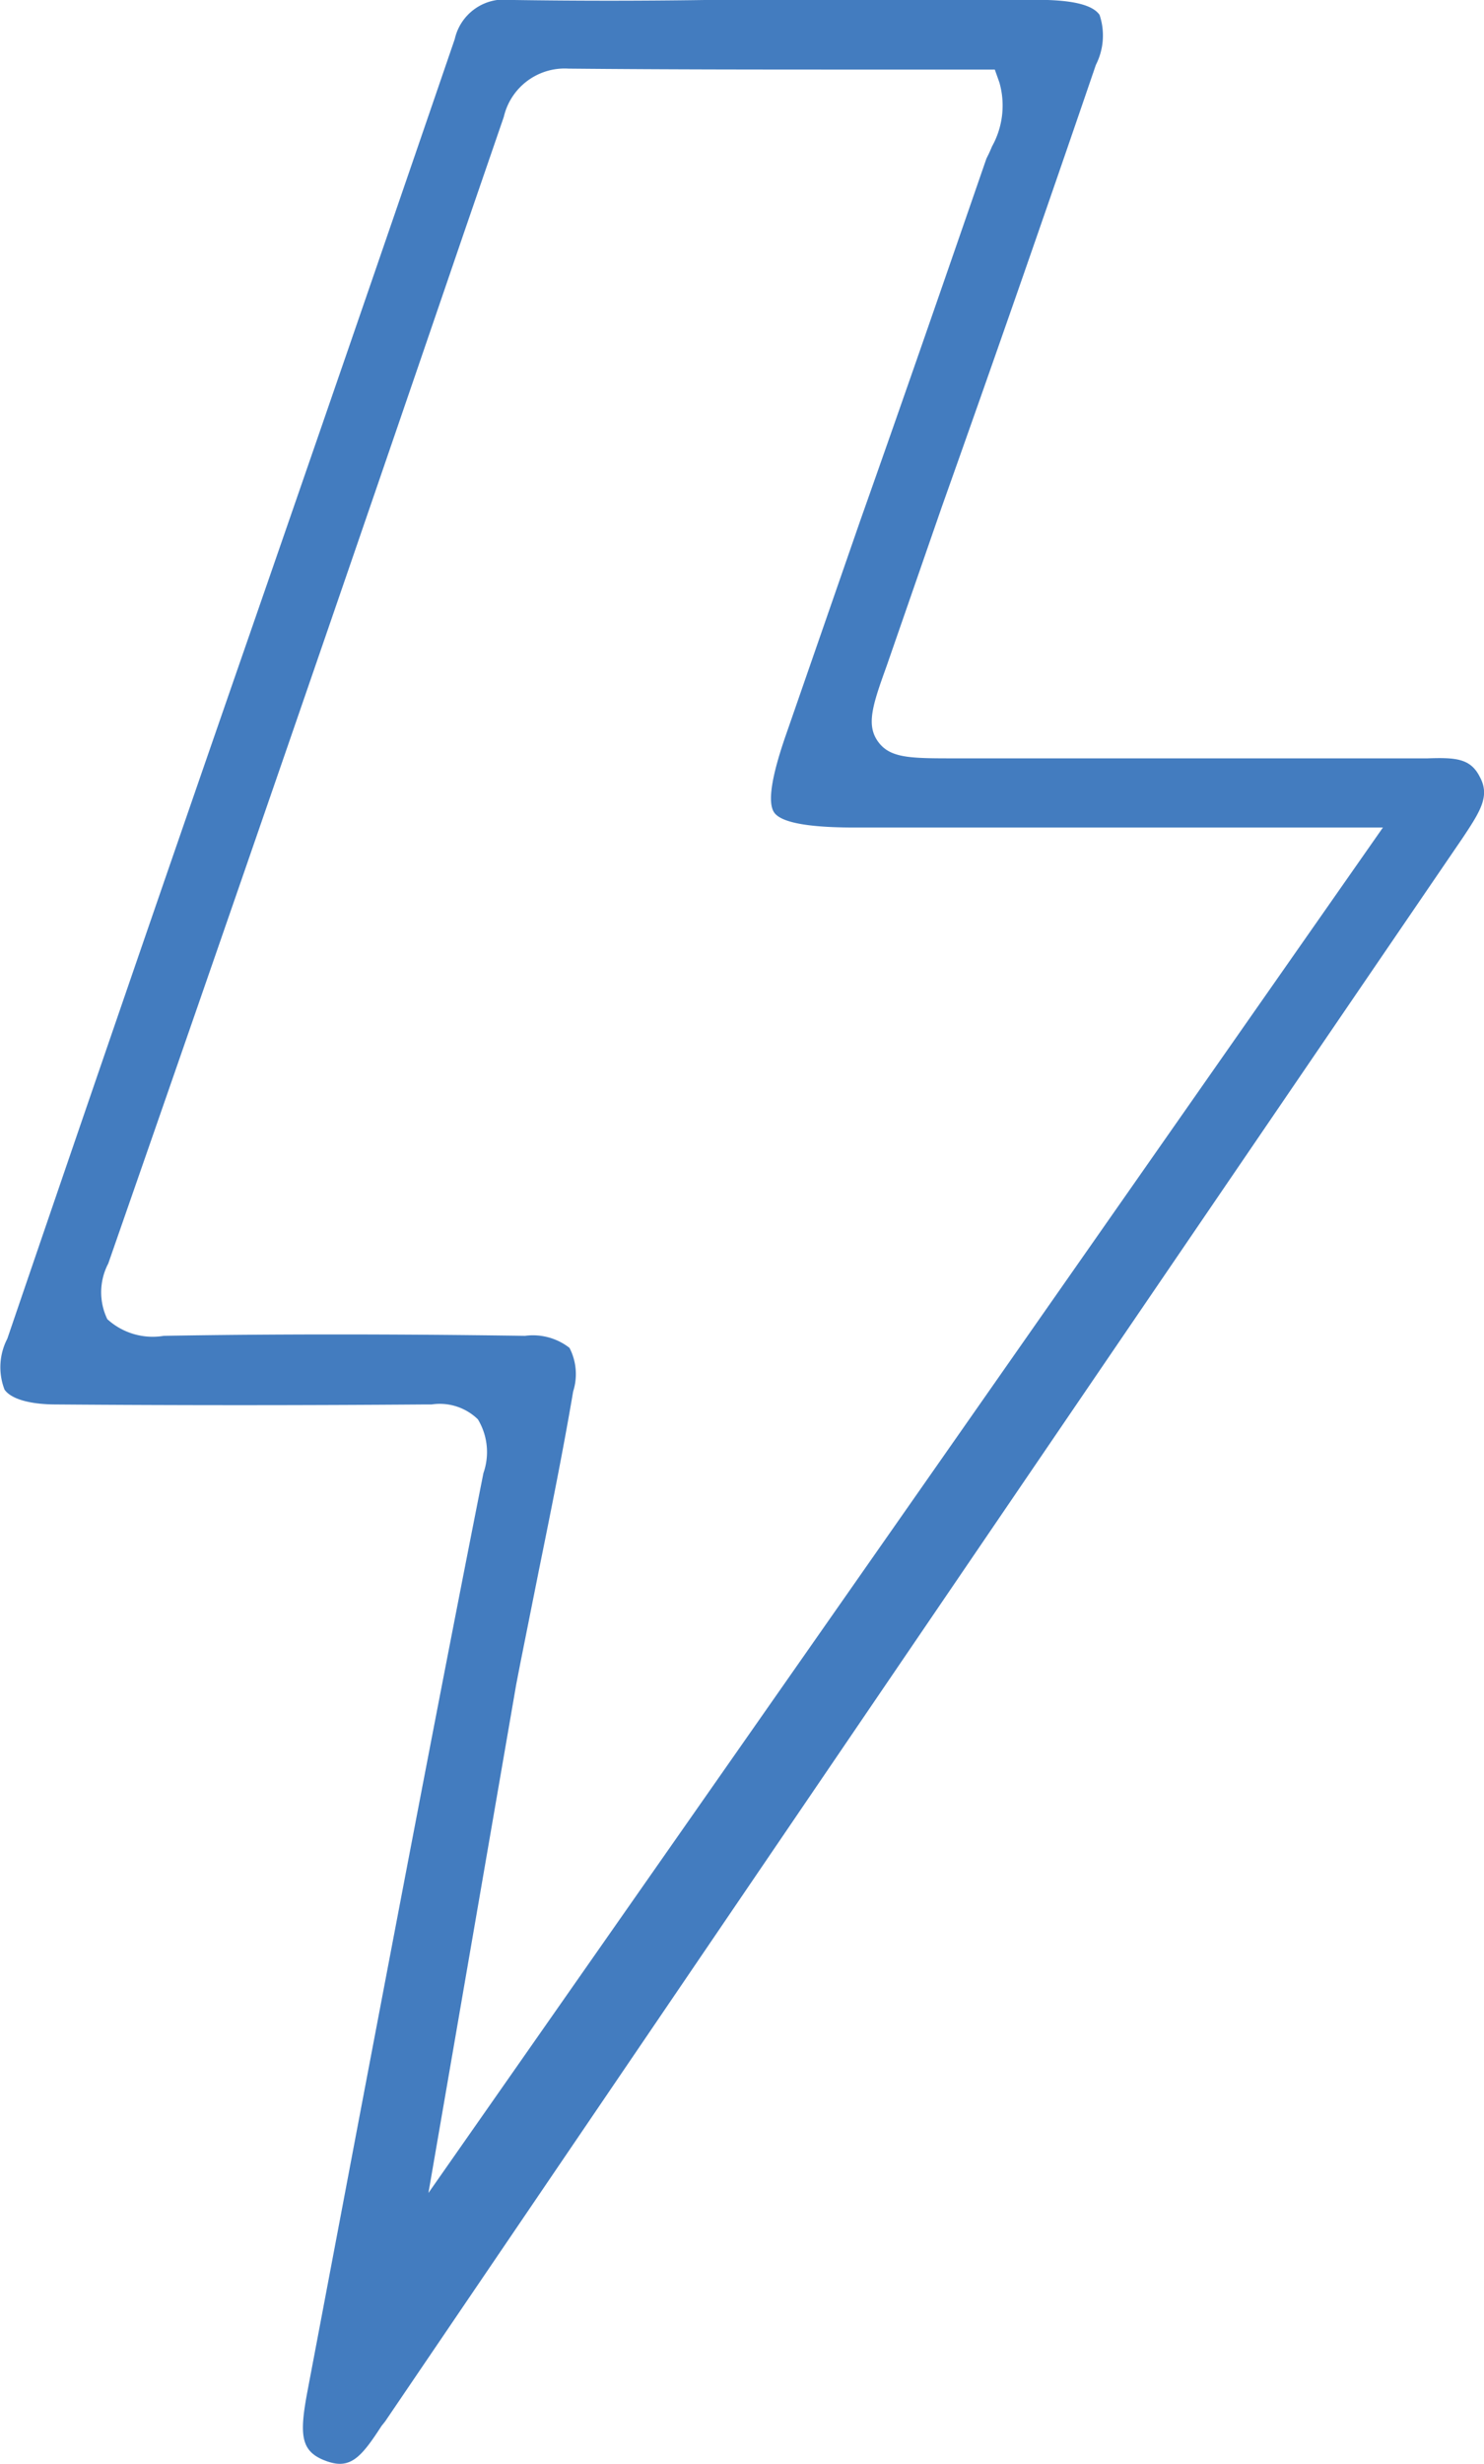<svg id="Group_152983" data-name="Group 152983" xmlns="http://www.w3.org/2000/svg" xmlns:xlink="http://www.w3.org/1999/xlink" width="18.999" height="31.521" viewBox="0 0 18.999 31.521">
  <defs>
    <clipPath id="clip-path">
      <path id="Path_1305" data-name="Path 1305" d="M0,4.943H19V-26.578H0Z" transform="translate(0 26.578)" fill="#437cbf"/>
    </clipPath>
  </defs>
  <g id="Group_152982" data-name="Group 152982" transform="translate(0 0)" clip-path="url(#clip-path)">
    <g id="Group_152981" data-name="Group 152981" transform="translate(0 0)">
      <path id="Path_1304" data-name="Path 1304" d="M2.97,1.557c-.119-.225-.308-.237-.664-.225H-3.743c-.569,0-.83,0-.984-.213S-4.8.655-4.62.157l.712-2.052q1-2.811,1.969-5.645a.827.827,0,0,0,.047-.64c-.083-.119-.308-.178-.664-.19H-6.945c-.818.012-1.637.012-2.443,0h-.036a.648.648,0,0,0-.723.5Q-11.5-3.923-12.875.039q-1.512,4.358-3,8.717a.794.794,0,0,0-.036.652c.083.119.32.19.664.19,1.565.012,3.131.012,4.708,0h.095a.7.7,0,0,1,.593.19.809.809,0,0,1,.071.688c-.557,2.811-1.1,5.669-1.625,8.432l-.629,3.321c-.107.569-.083.771.249.889.3.107.439-.047.7-.451l.047-.059Q-4.152,12.468,2.756,2.351c.237-.356.356-.546.213-.795m-13.453,18.13,1.124-6.507.053-.273.237-1.186c.154-.759.308-1.518.439-2.289a.731.731,0,0,0-.047-.557.761.761,0,0,0-.569-.154c-1.708-.024-3.214-.024-4.625,0a.862.862,0,0,1-.723-.213.792.792,0,0,1,.012-.712q2.295-6.582,4.554-13.188l.51-1.482a.8.8,0,0,1,.83-.617h.012c1.269.012,2.538.012,3.807.012h1.637l.059.166a1.074,1.074,0,0,1-.095.818c-.024.059-.047.107-.071.154C-3.873-4.8-4.407-3.258-4.953-1.717l-.937,2.7c-.13.368-.285.878-.166,1.044s.652.19,1.032.19h6.76Z" transform="translate(15.969 8.37)" fill="#437cbf"/>
    </g>
  </g>
</svg>
